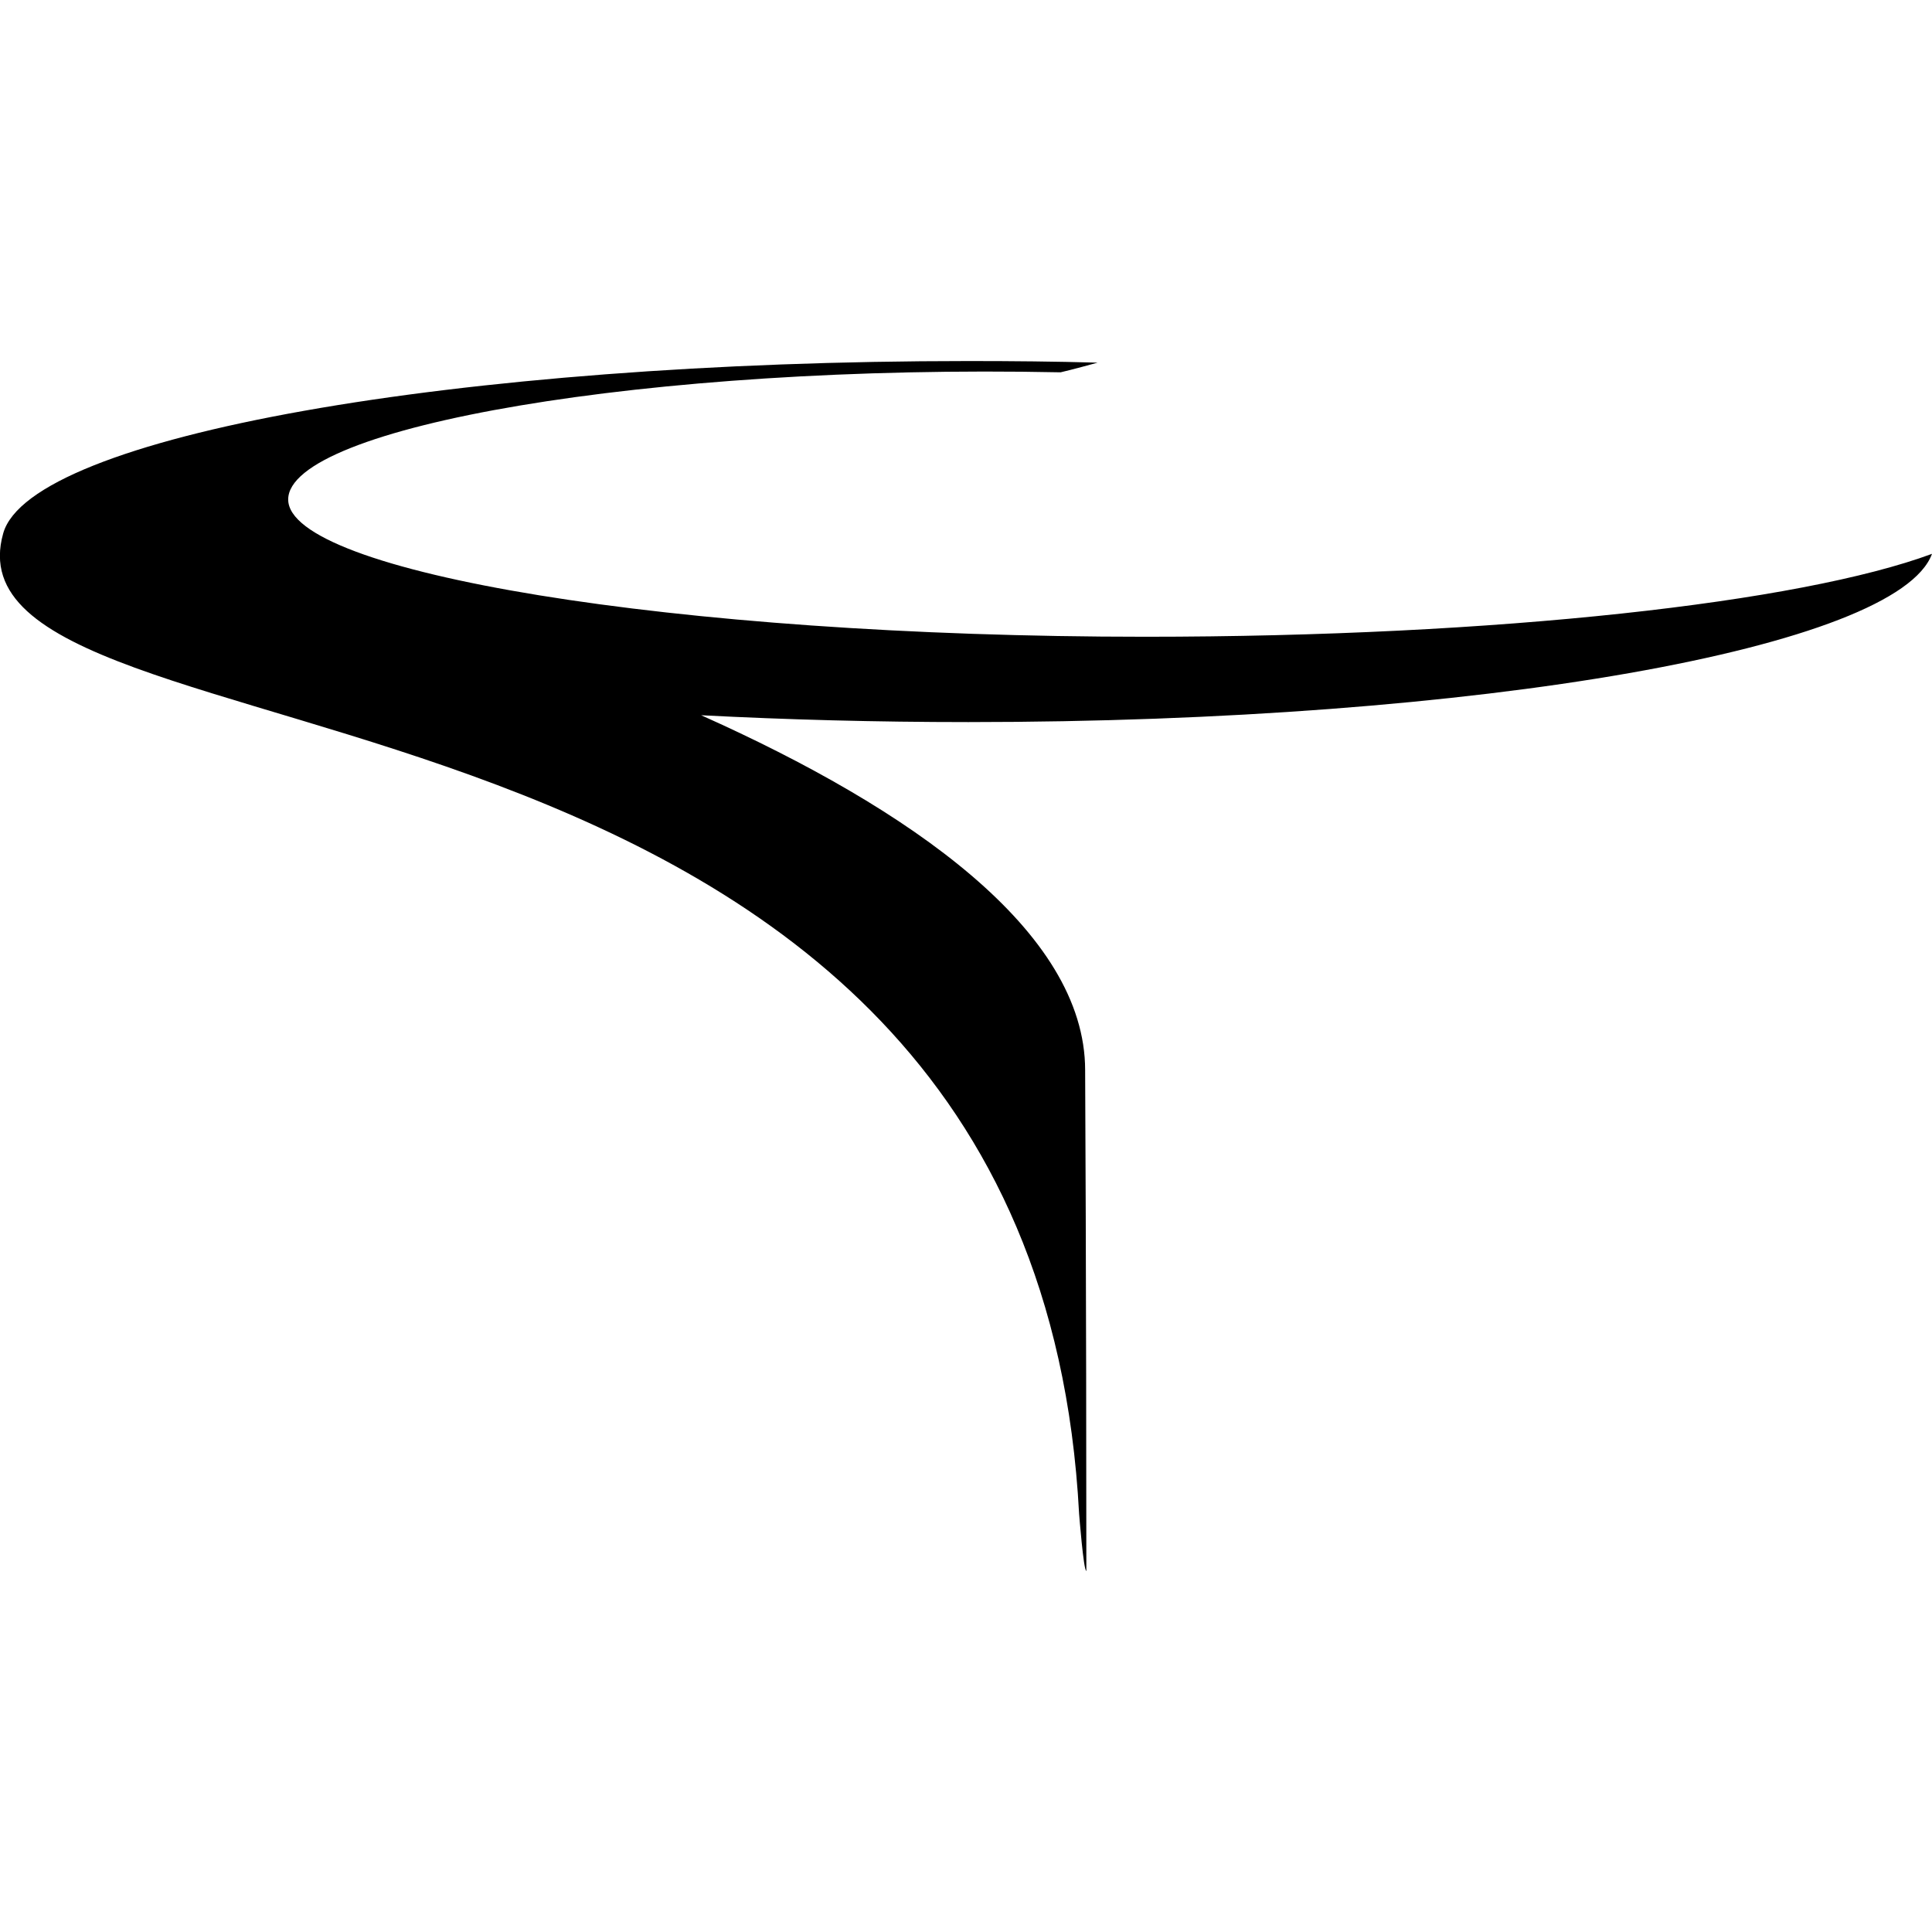 <?xml version="1.0" encoding="UTF-8"?>
<svg
  id="Layer_1"
  data-name="Layer 1"
  xmlns="http://www.w3.org/2000/svg"
  viewBox="0 0 48 48"
>
  <defs>
    <style>
    path {
      fill: #000000;
    }
    /* Dark mode */
    @media (prefers-color-scheme: dark) {
      path {
        fill: #ffffff;
      }
    }
    </style>
  </defs>
  <path d="M24.06,8.97c1.1,0,2.15.01,3.21.04,0,0-.69.19-.92.24-10.25-.21-19.19,1.36-19.19,3.16s9.53,3.41,21.29,3.41c8.76,0,16.28-.85,19.55-2.06-.85,2.33-11.24,4.18-23.94,4.18-2.3,0-4.53-.06-6.64-.17,5.19,2.32,9.54,5.36,9.54,8.82,0,.03.03,5.53.03,12.44-.07,0-.18-1.42-.18-1.42C25.65,15.56-1.69,19.49.08,13.25c.68-2.41,11.26-4.28,23.98-4.28Z"/>
</svg>

